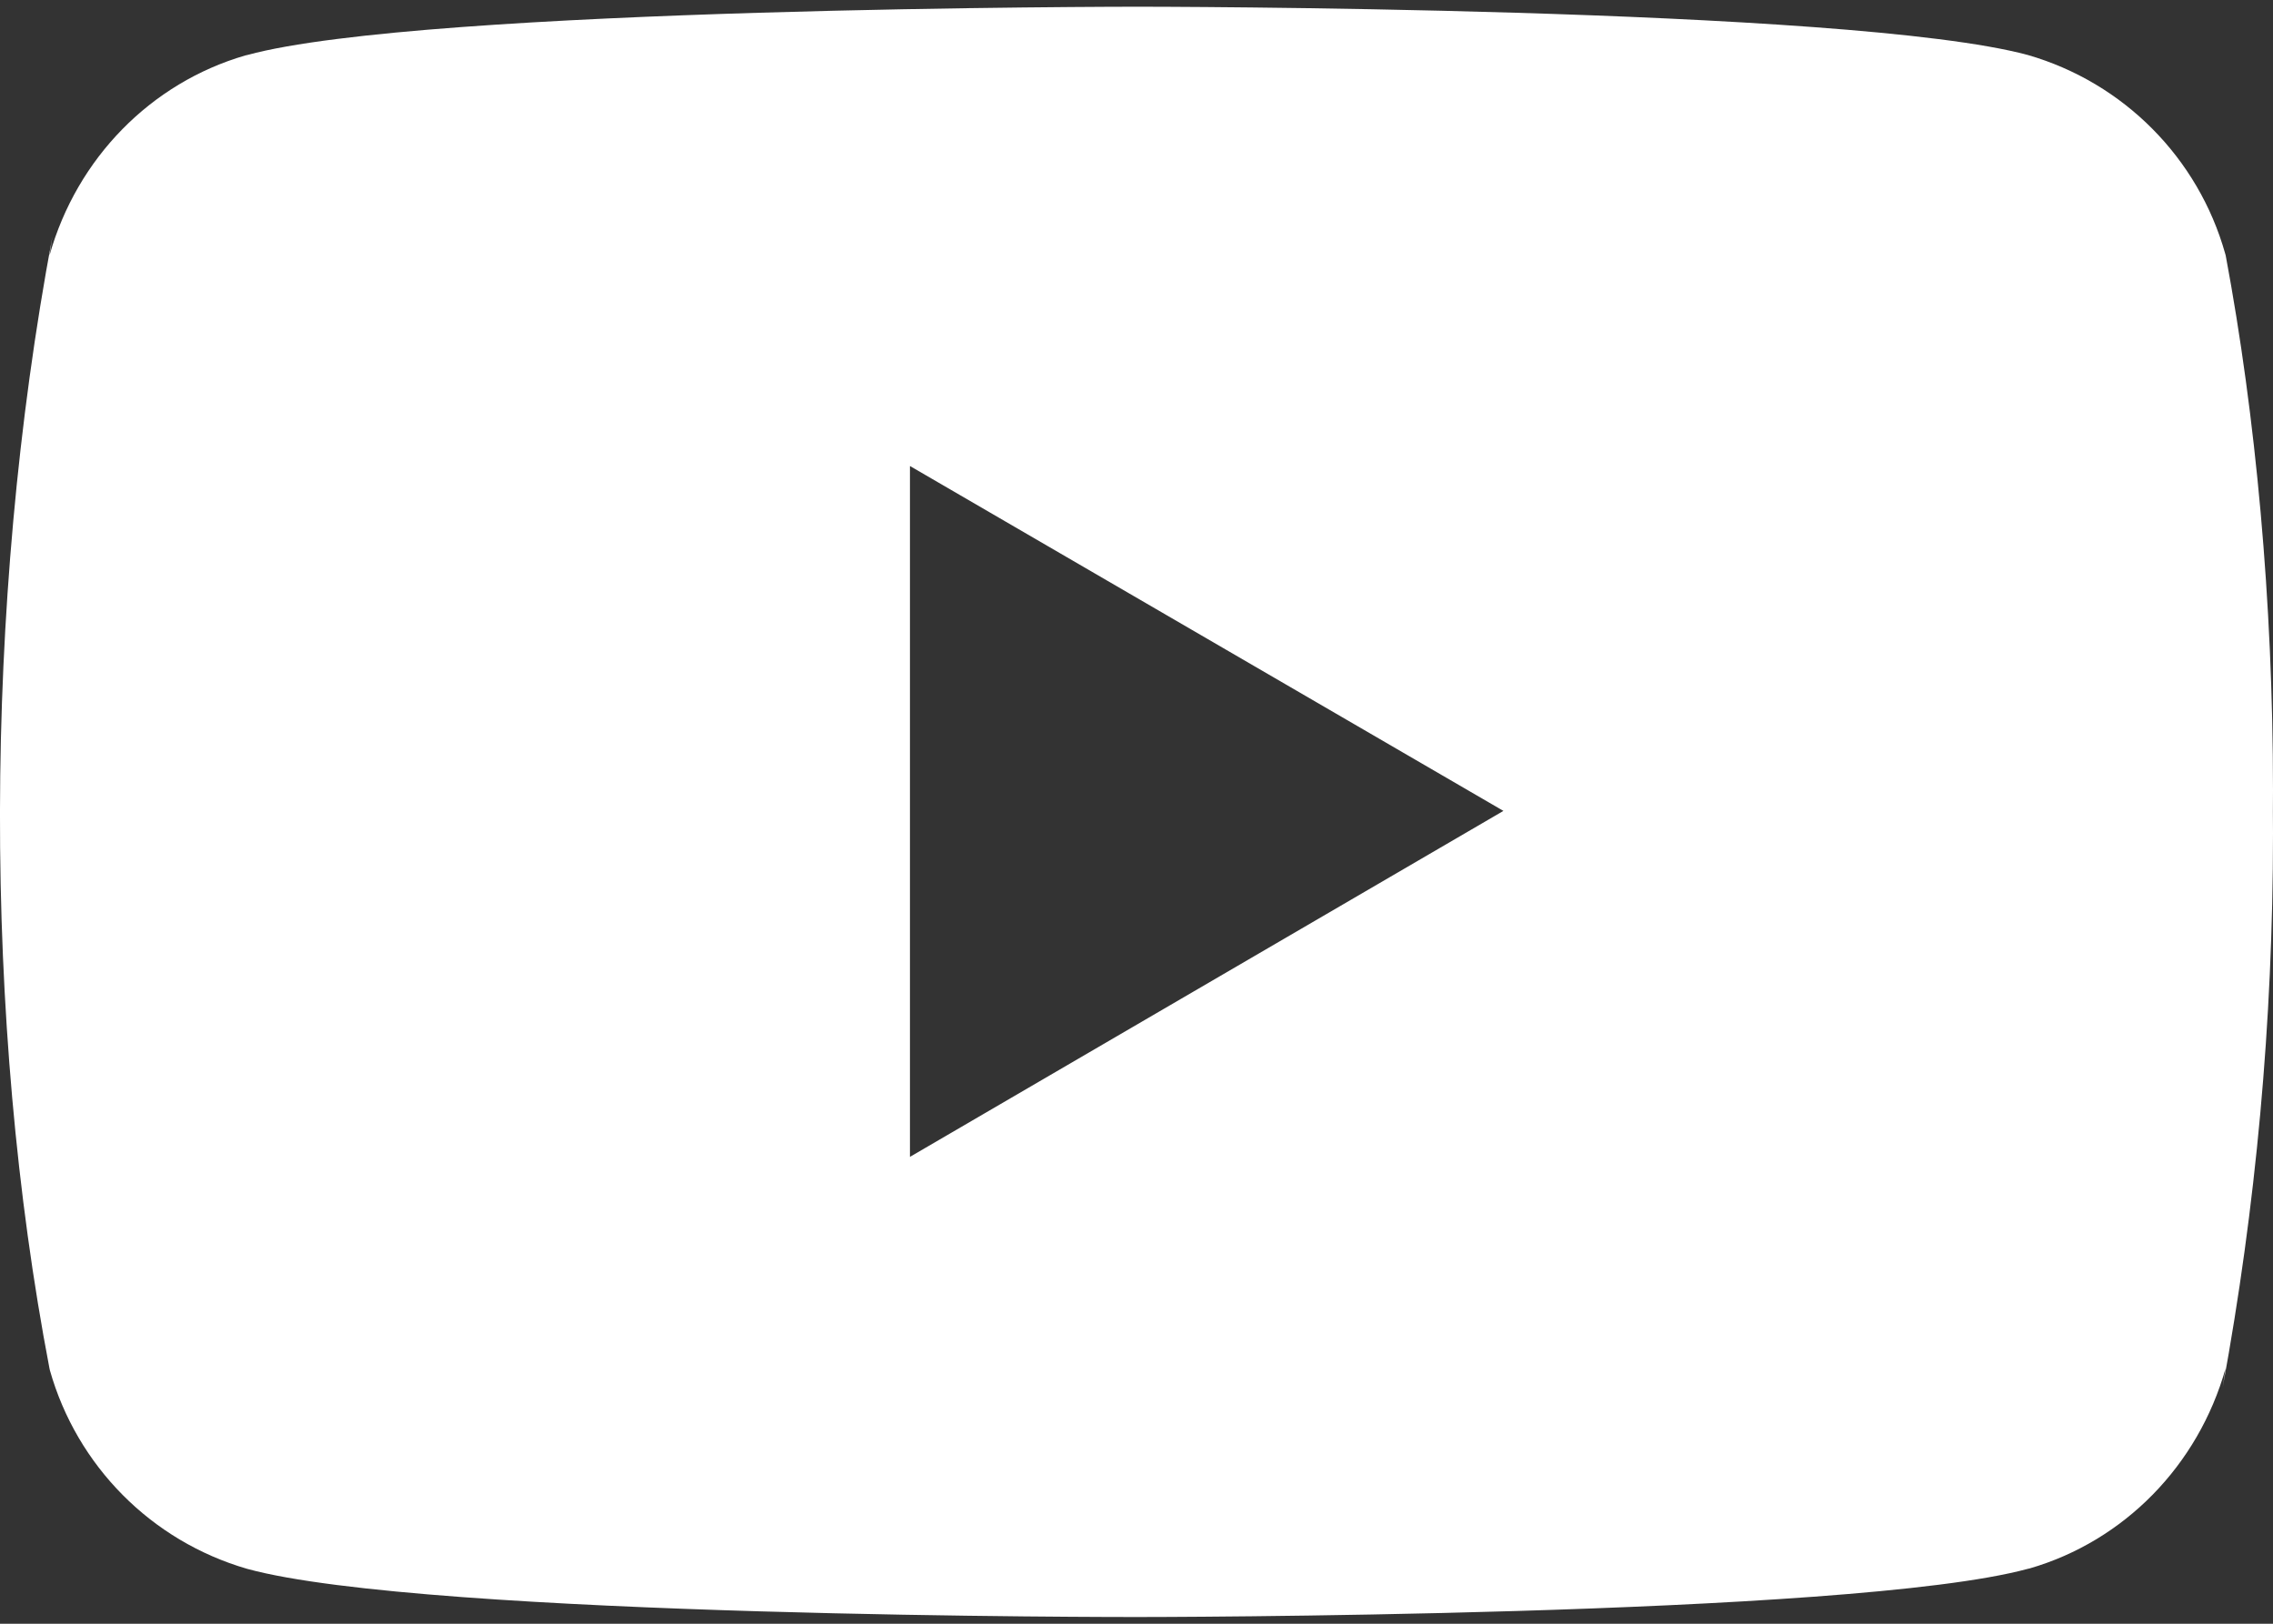 <svg width="21" height="15" viewBox="0 0 21 15" fill="none" xmlns="http://www.w3.org/2000/svg">
<rect x="0" y="0" width="21" height="15" fill="#333333" stroke="none"/>
<path d="M20.536 12.812L20.562 12.641C20.308 13.541 19.623 14.236 18.752 14.489L18.734 14.493C17.097 14.938 10.509 14.938 10.509 14.938C10.509 14.938 3.938 14.946 2.284 14.493C1.397 14.236 0.711 13.541 0.461 12.659L0.457 12.641C-0.155 9.446 -0.159 5.607 0.484 2.187L0.457 2.36C0.711 1.46 1.396 0.765 2.267 0.512L2.285 0.508C3.92 0.062 10.51 0.062 10.51 0.062C10.51 0.062 17.08 0.062 18.735 0.508C19.623 0.765 20.309 1.46 20.558 2.342L20.563 2.36C20.841 3.846 21 5.556 21 7.302C21 7.366 21 7.431 20.999 7.496C21 7.555 21 7.626 21 7.697C21 9.444 20.841 11.154 20.536 12.812ZM8.407 4.305L8.407 10.687L13.89 7.491L8.407 4.305Z" fill="white"/>
</svg>
